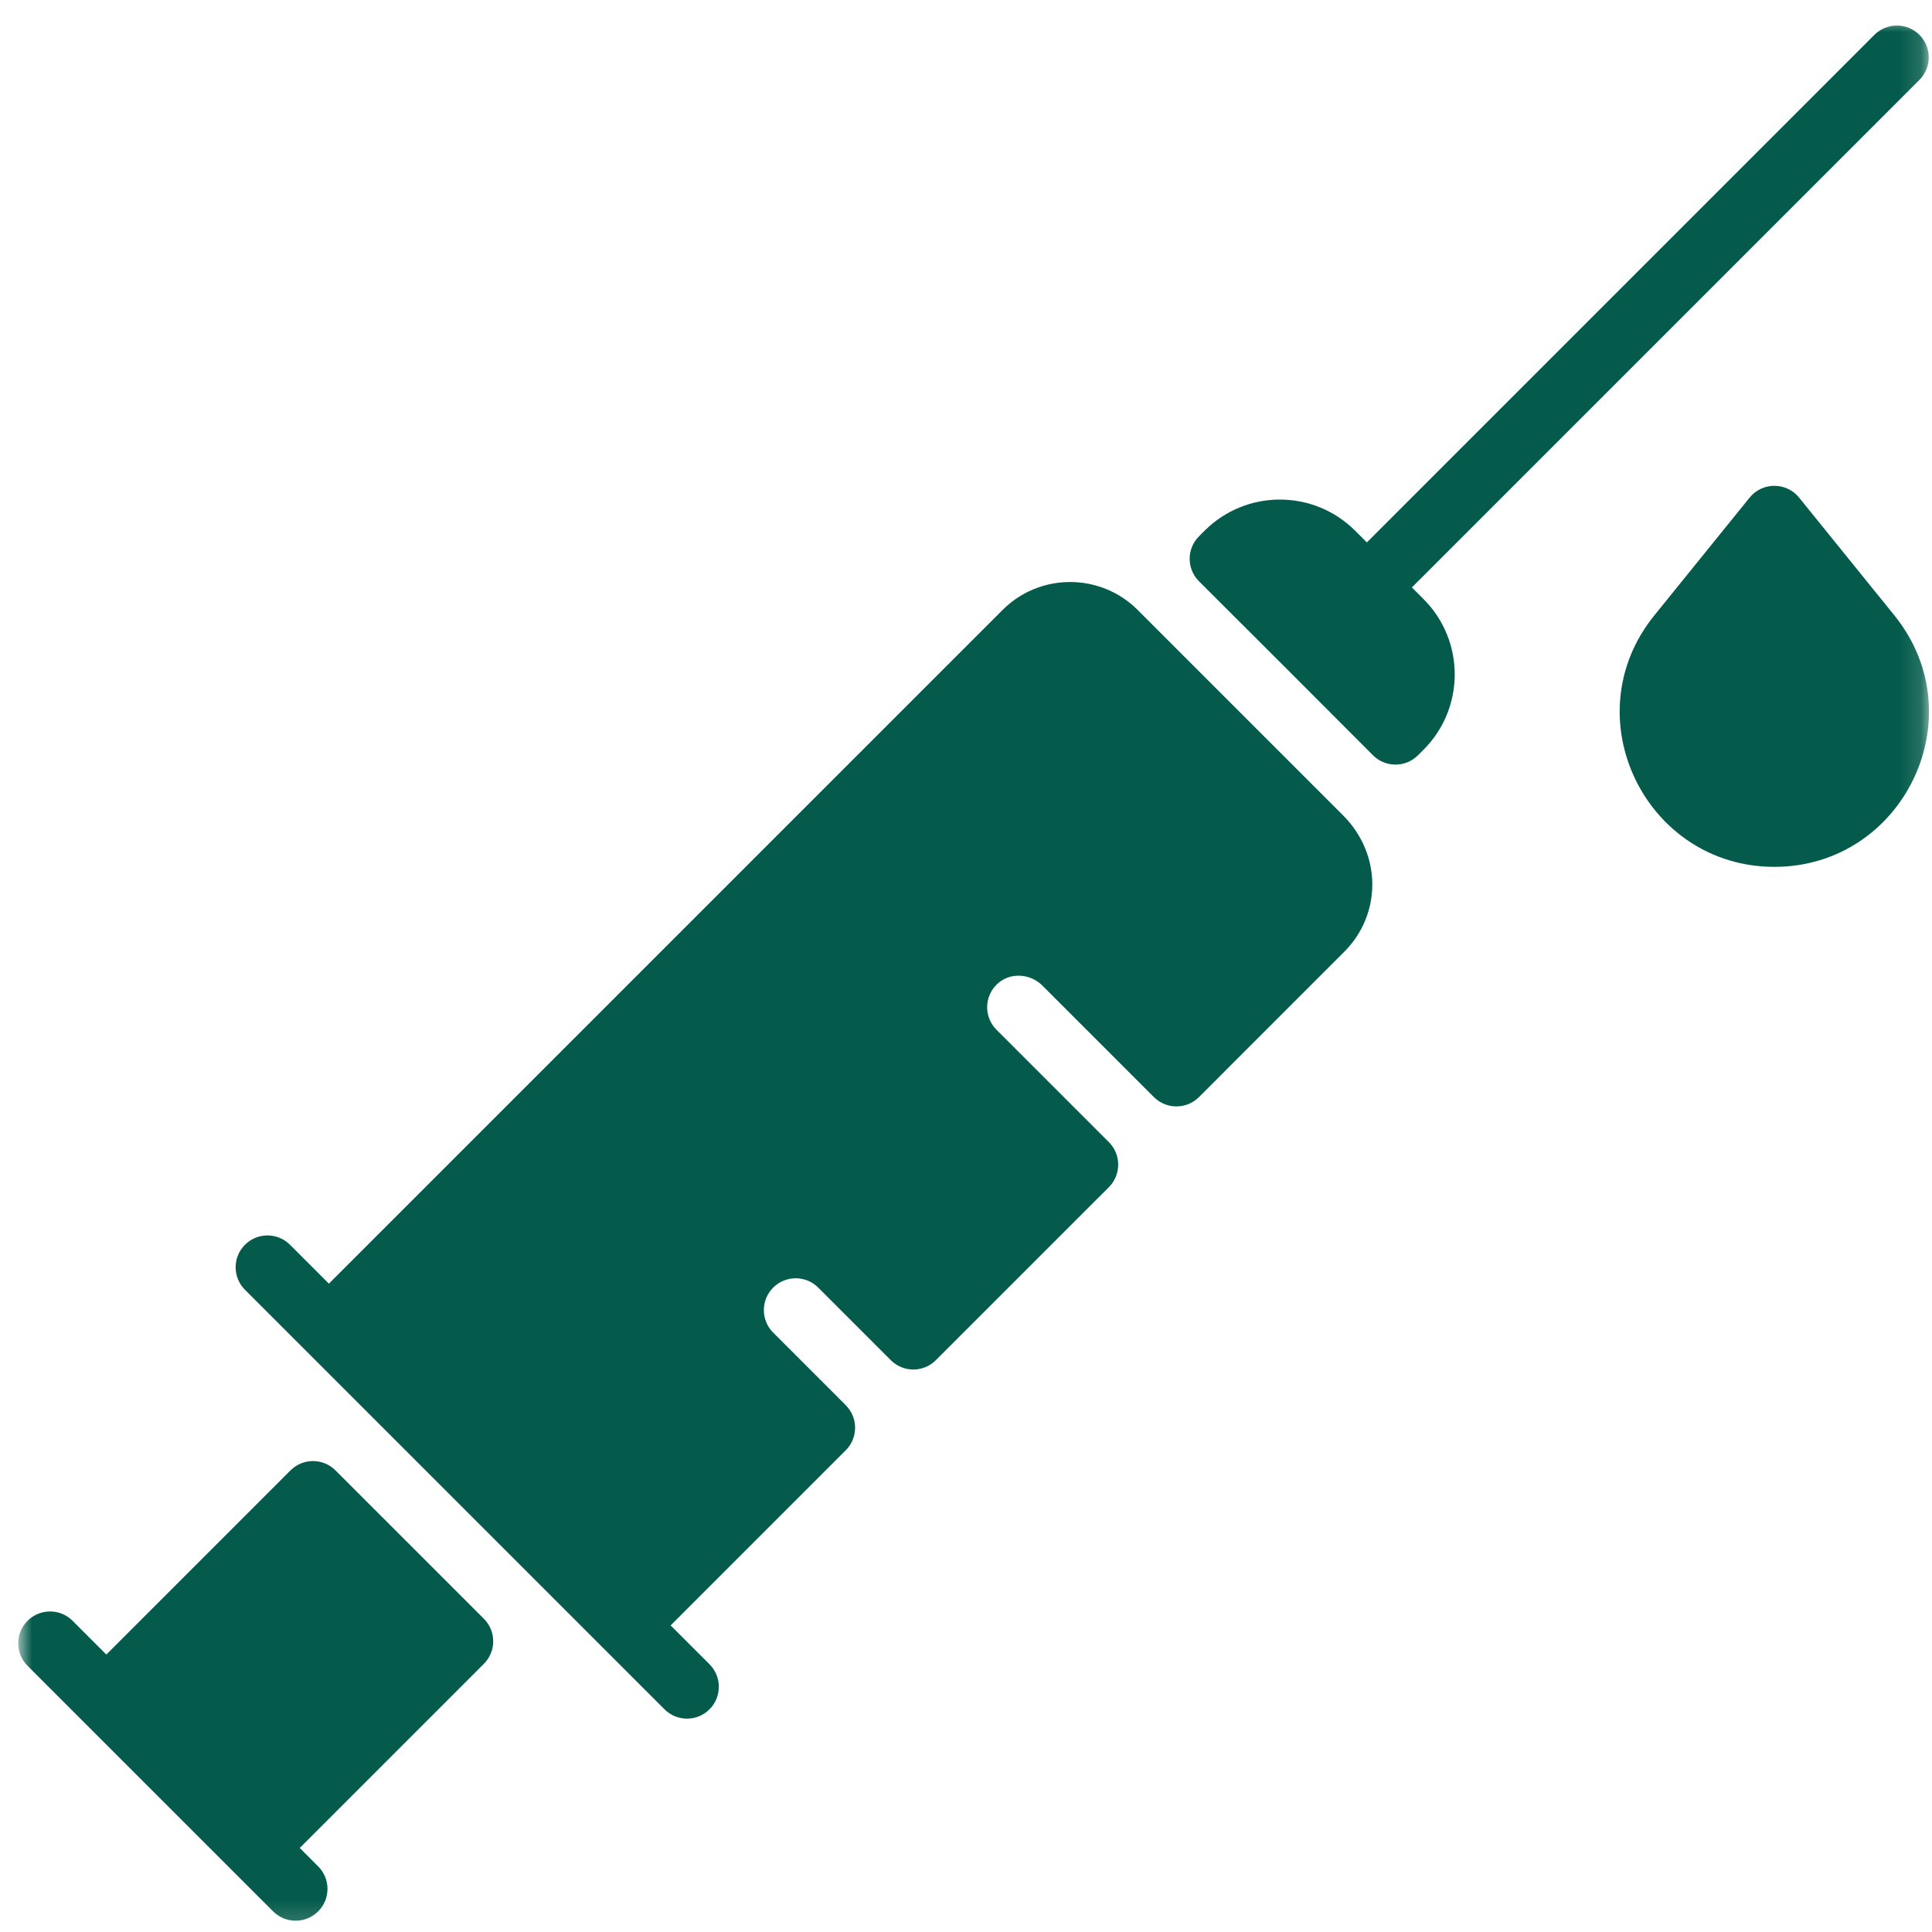 <svg xmlns="http://www.w3.org/2000/svg" width="91" height="91" viewBox="0 0 91 91" fill="none"><mask id="mask0_527_134" style="mask-type:luminance" maskUnits="userSpaceOnUse" x="0" y="0" width="91" height="91"><path d="M90.858 0.835H0.858V90.835H90.858V0.835Z" fill="white"></path></mask><g mask="url(#mask0_527_134)"><path d="M14.985 87.909C15.572 88.493 15.572 89.442 14.985 90.029C14.399 90.615 13.448 90.613 12.864 90.029C11.508 88.673 2.543 79.708 1.297 78.462C0.712 77.877 0.712 76.926 1.297 76.341C1.884 75.756 2.833 75.756 3.419 76.341L5.009 77.931L13.682 69.258C14.268 68.672 15.218 68.672 15.803 69.258L22.792 76.246C23.377 76.832 23.377 77.782 22.792 78.367L14.119 87.041L14.985 87.909ZM90.408 1.642C89.821 1.057 88.873 1.057 88.286 1.642L64.381 25.549L63.833 25.001C61.872 23.04 58.695 23.04 56.734 25.001L56.475 25.26C55.888 25.847 55.888 26.797 56.477 27.382C58.464 29.36 62.69 33.587 64.666 35.571C65.251 36.16 66.201 36.161 66.788 35.575L67.049 35.314C68.993 33.374 69.026 30.196 67.049 28.216L66.501 27.669L90.408 3.762C90.993 3.177 90.993 2.228 90.408 1.642ZM63.253 38.397L53.586 28.73C51.831 26.975 48.976 26.975 47.223 28.73L15.491 60.462L13.659 58.63C13.074 58.044 12.124 58.044 11.539 58.63C10.952 59.215 10.952 60.166 11.539 60.751L31.299 80.511C31.887 81.1 32.838 81.092 33.419 80.511C34.004 79.924 34.004 78.975 33.419 78.39L31.588 76.559L39.837 68.309C40.423 67.723 40.423 66.774 39.837 66.188L36.418 62.769C35.832 62.183 35.832 61.233 36.418 60.648C37.004 60.062 37.954 60.062 38.539 60.648L41.958 64.067C42.544 64.653 43.494 64.653 44.079 64.067L52.23 55.917C52.815 55.331 52.815 54.381 52.23 53.796L46.936 48.502C46.339 47.905 46.35 46.931 46.969 46.349C47.566 45.786 48.52 45.844 49.101 46.425L54.35 51.675C54.936 52.26 55.886 52.26 56.472 51.675L63.319 44.827C65.054 43.093 65.122 40.266 63.253 38.397ZM89.227 28.985L84.741 23.439C84.139 22.696 83.007 22.699 82.409 23.439L77.922 28.985C74.052 33.767 77.513 40.83 83.575 40.83C89.644 40.83 93.091 33.759 89.227 28.985Z" fill="#045B4B"></path></g></svg>